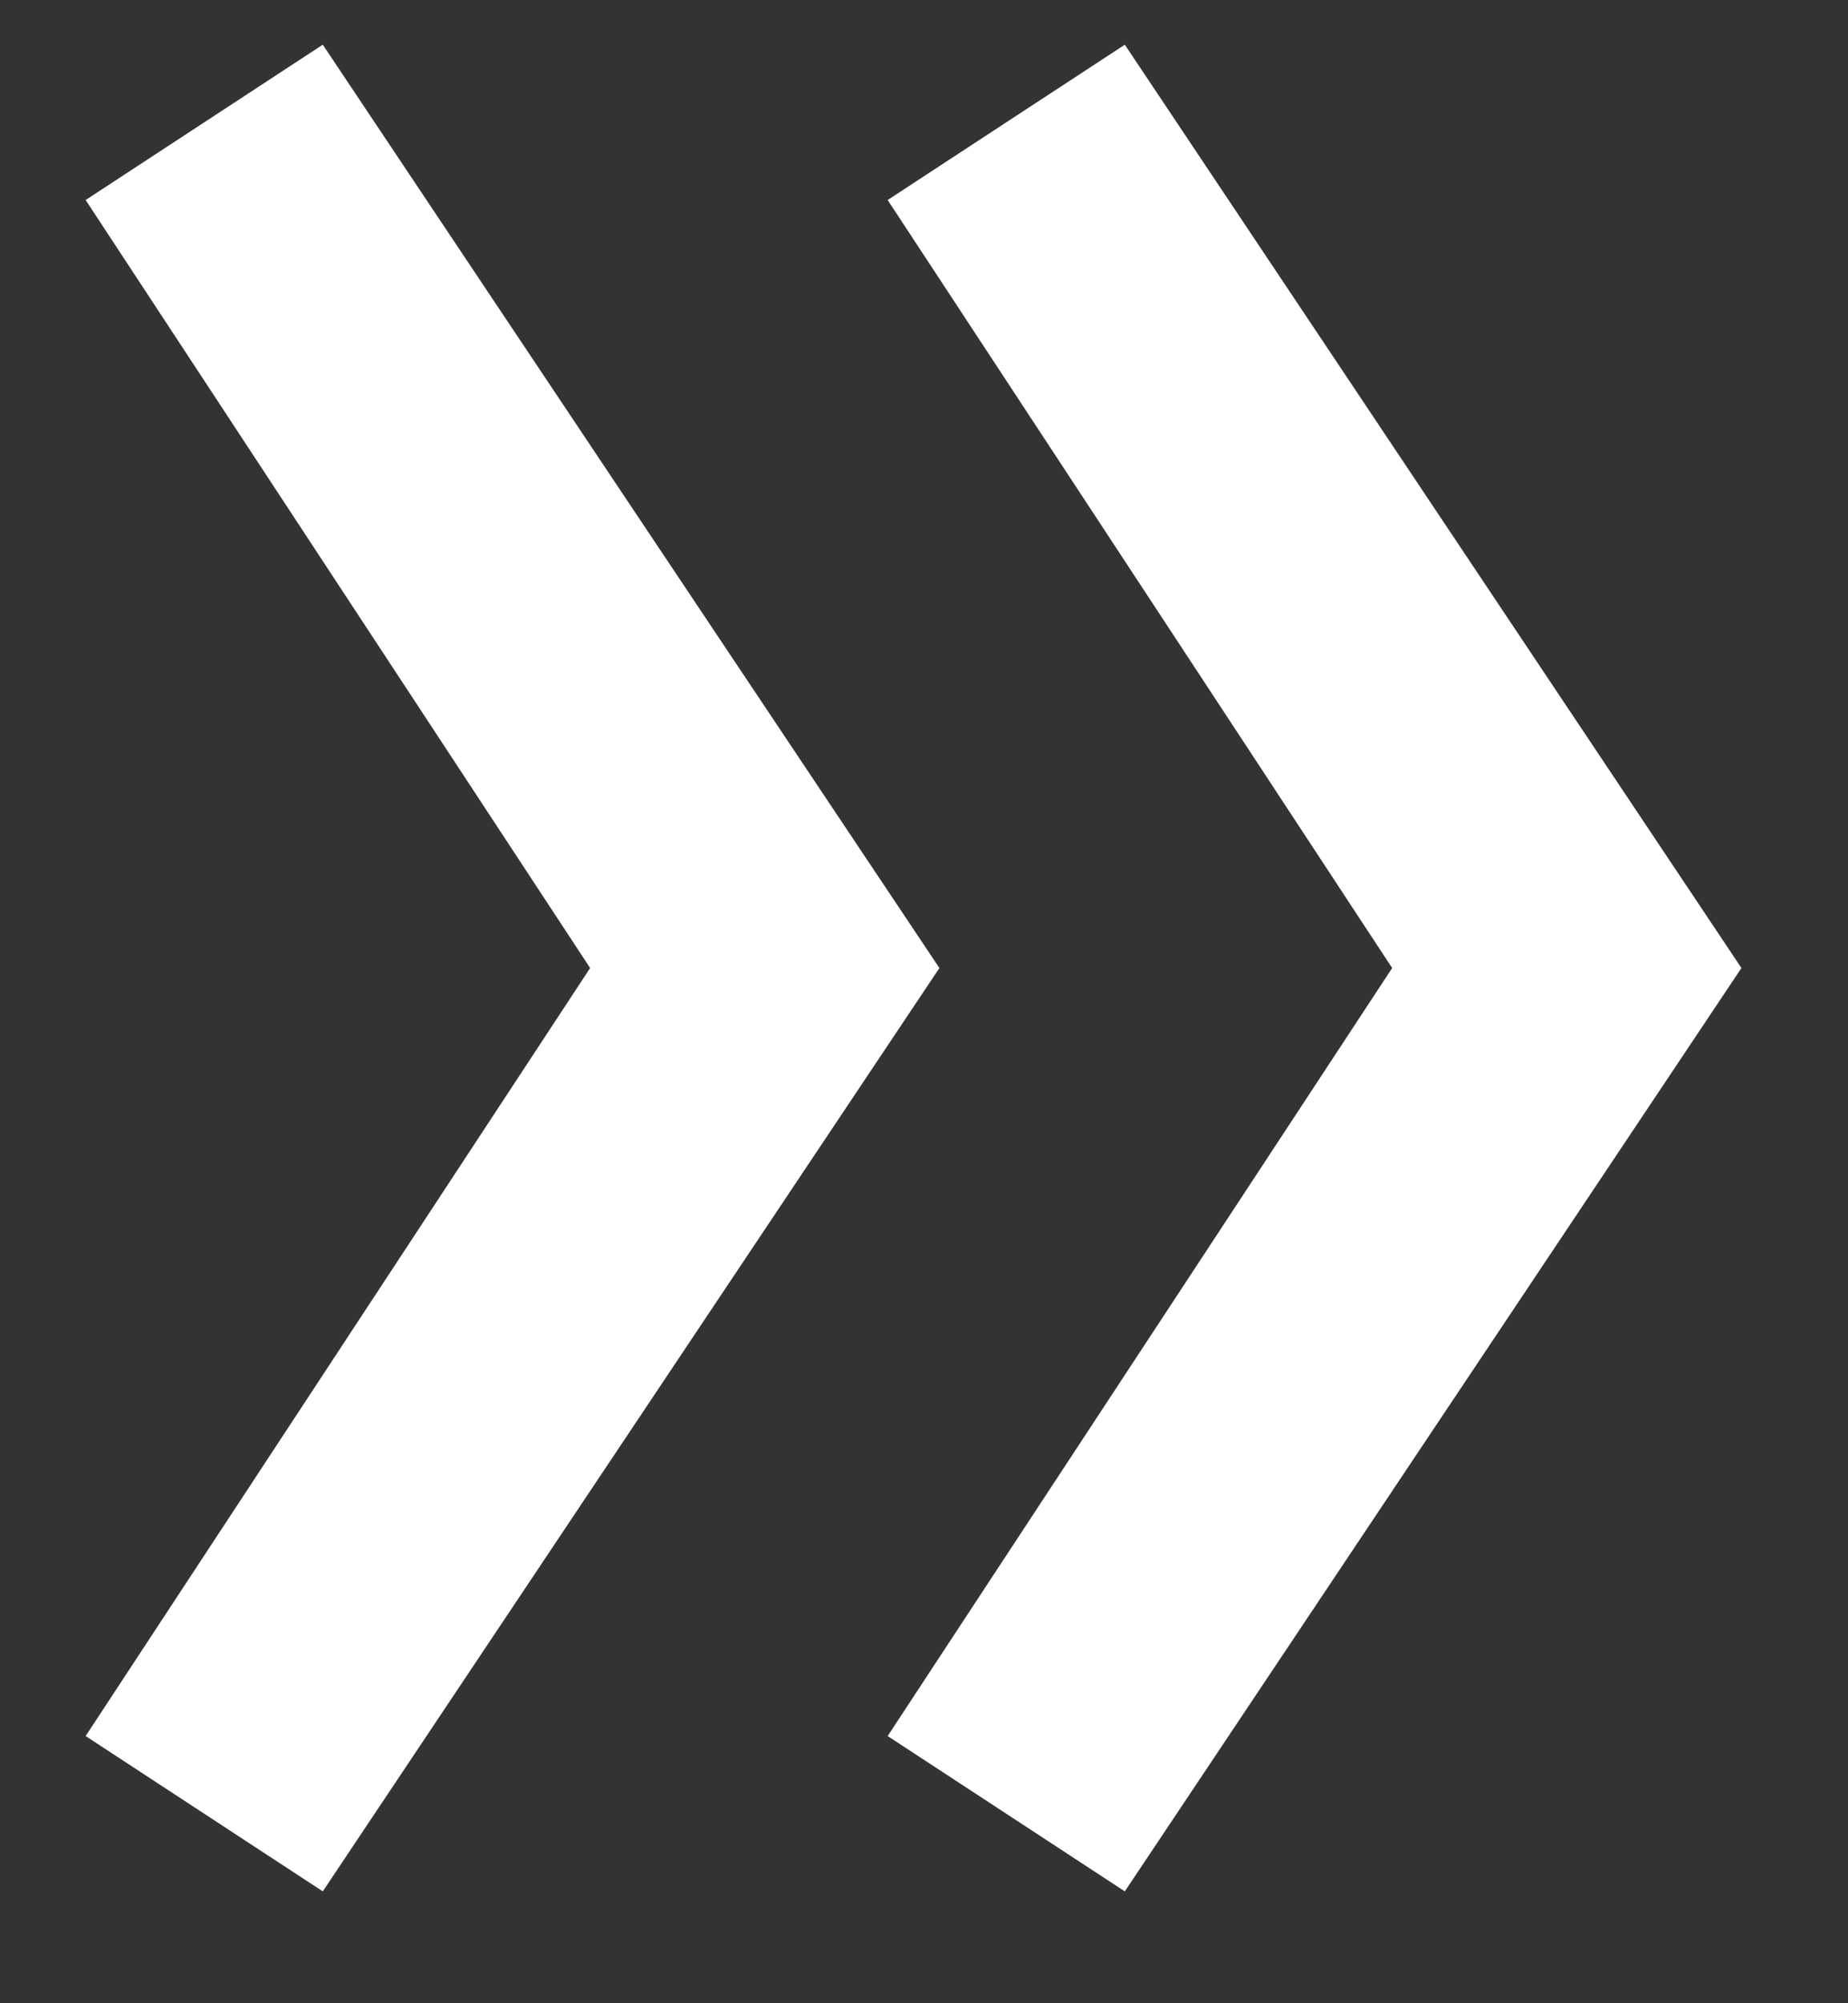 <svg width="12" height="13" viewBox="0 0 12 13" fill="none" xmlns="http://www.w3.org/2000/svg">
<rect x="0" y="0" width="12" height="13" fill="#333333" stroke="none"/>
<path d="M0.556 11.266L3.832 6.282L0.556 1.298L2.096 0.29L6.1 6.282L2.096 12.274L0.556 11.266ZM5.764 11.266L9.04 6.282L5.764 1.298L7.304 0.29L11.308 6.282L7.304 12.274L5.764 11.266Z" fill="white"/>
</svg>
